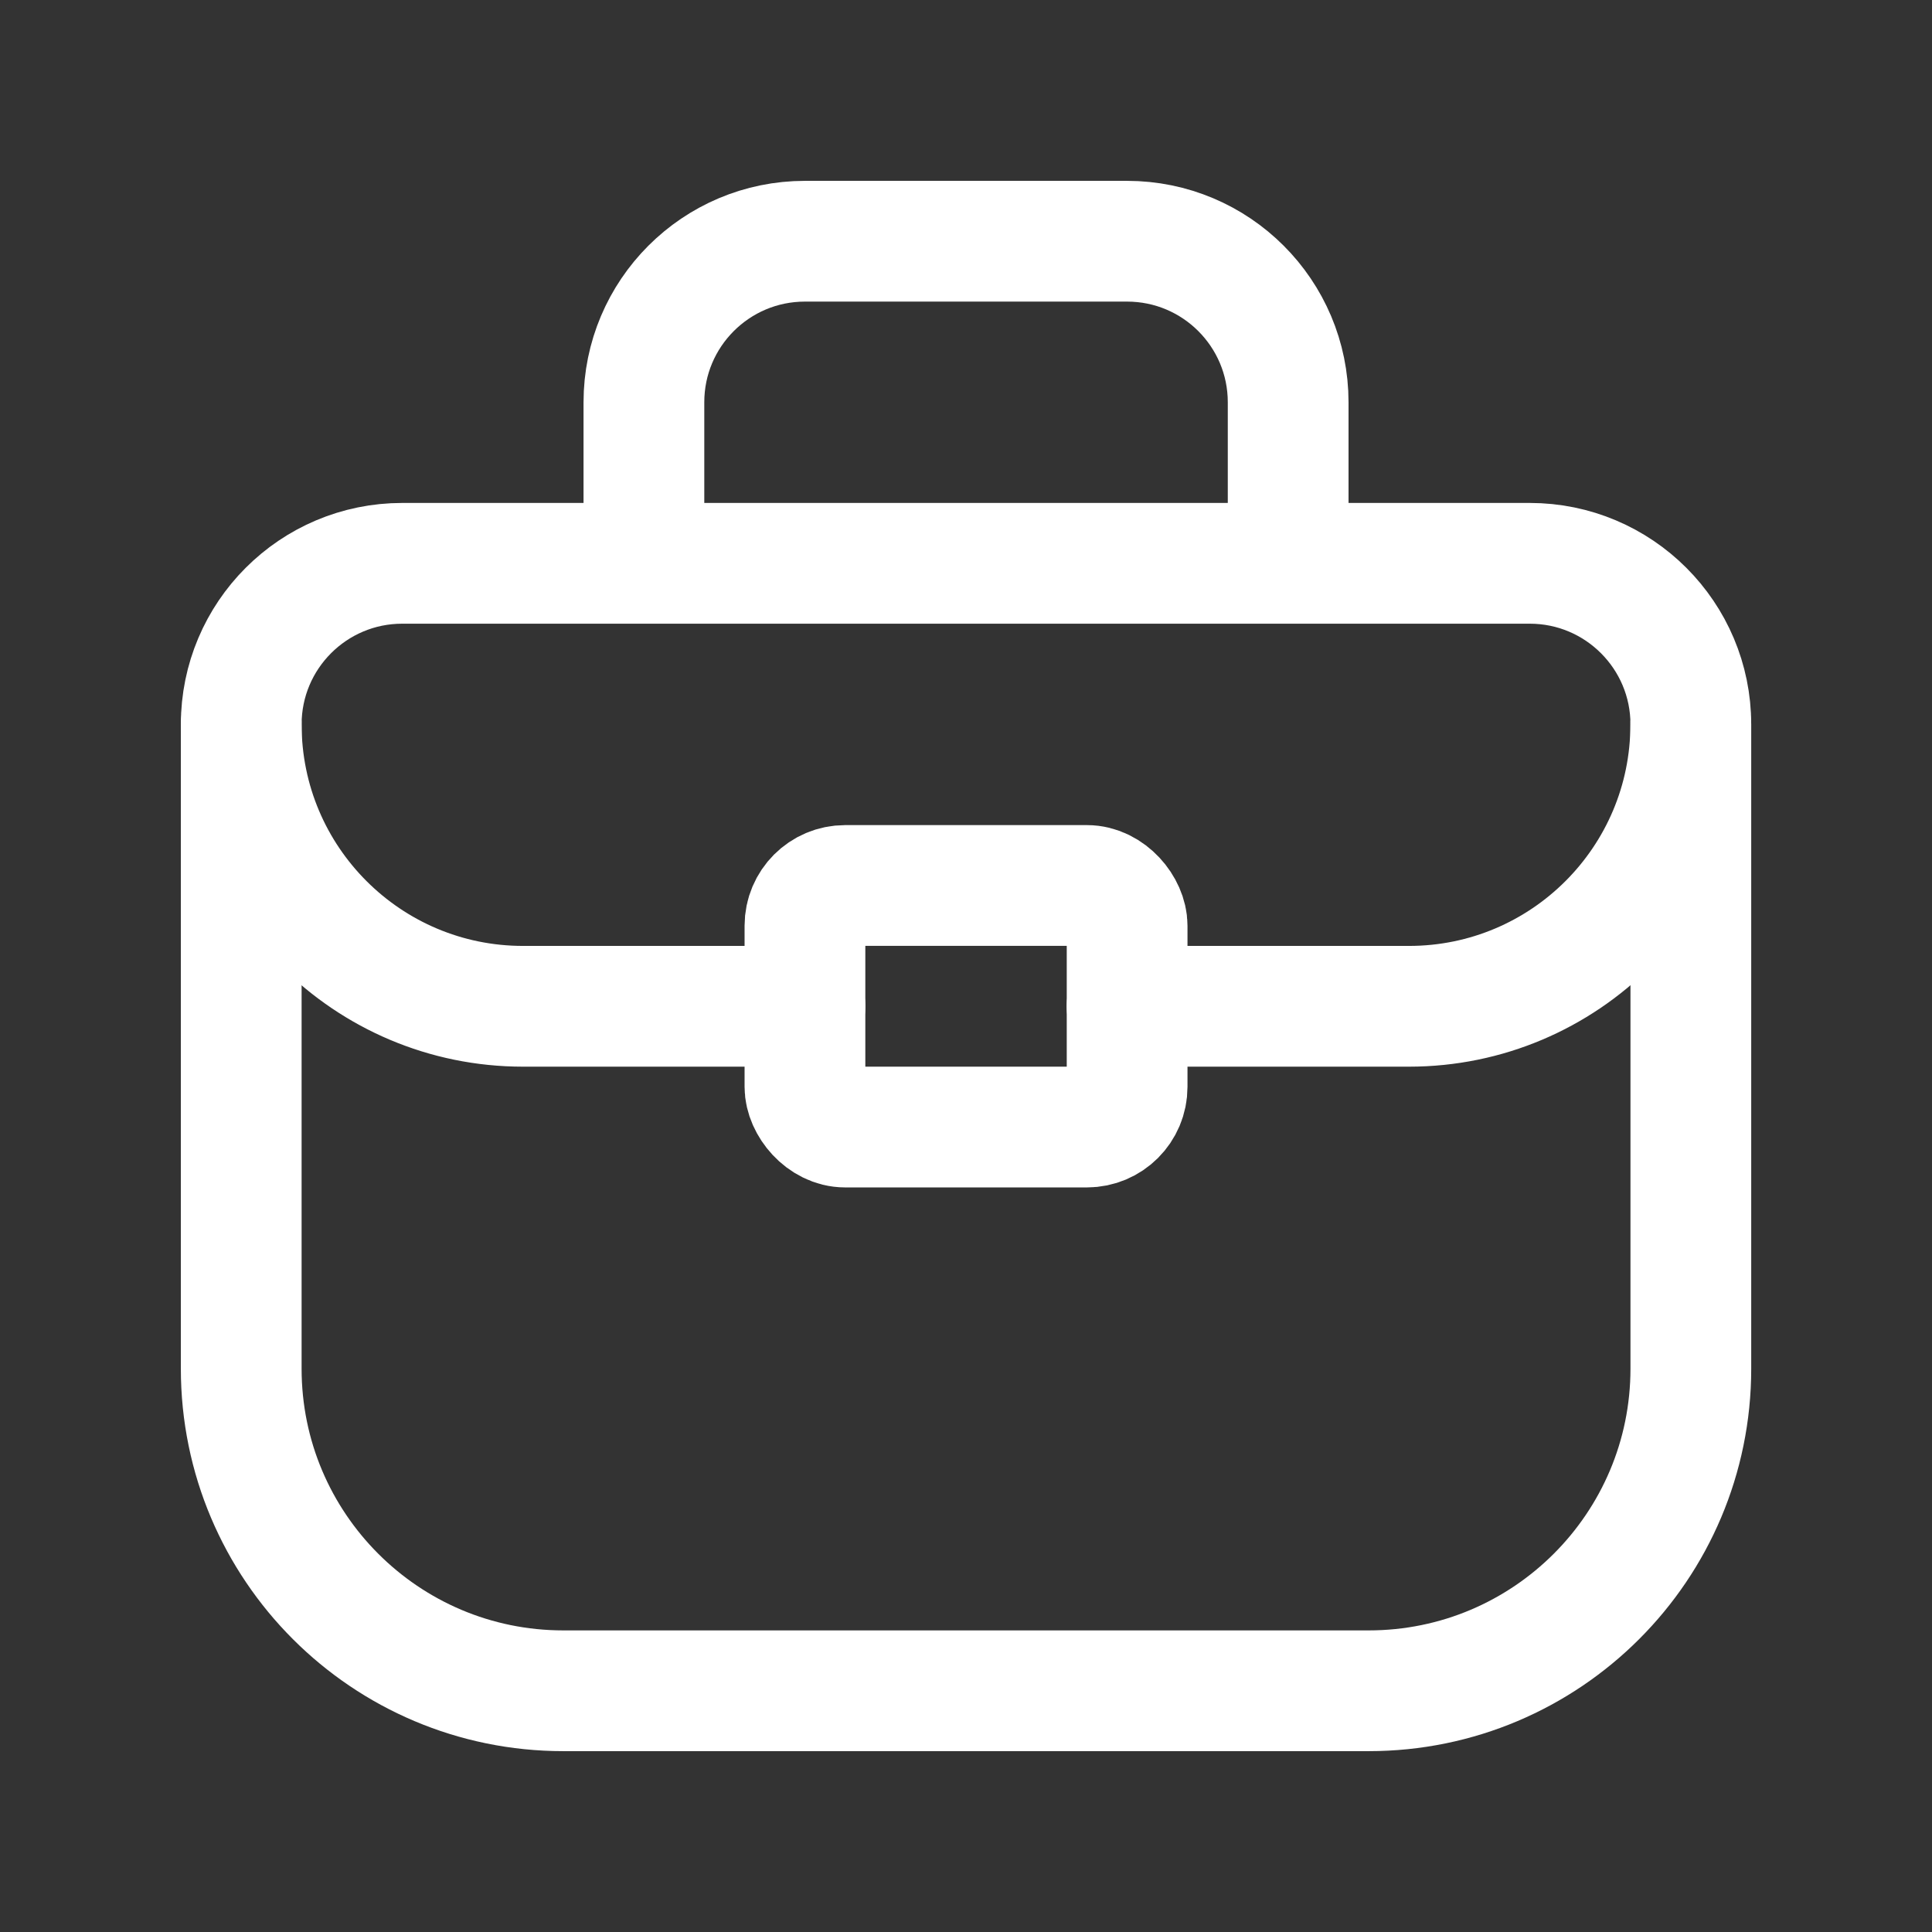 <svg xmlns="http://www.w3.org/2000/svg" width="28" height="28" viewBox="0 0 28 28" fill="none"><rect x="0" y="0" width="28" height="28" fill="#333333" stroke="none"/><path fill-rule="evenodd" clip-rule="evenodd" d="M19.836 24.504H8.164C5.586 24.504 3.496 22.414 3.496 19.836V10.499C3.496 9.209 4.541 8.164 5.83 8.164H22.17C23.459 8.164 24.505 9.209 24.505 10.499V19.836C24.505 22.414 22.414 24.504 19.836 24.504Z" stroke="white" stroke-width="1.75" stroke-linecap="round" stroke-linejoin="round"></path><path d="M9.332 8.164V5.83C9.332 4.541 10.377 3.496 11.666 3.496H16.334C17.624 3.496 18.669 4.541 18.669 5.83V8.164" stroke="white" stroke-width="1.75" stroke-linecap="round" stroke-linejoin="round"></path><rect x="11.666" y="12.833" width="4.669" height="3.501" rx="0.583" stroke="white" stroke-width="1.75" stroke-linecap="round" stroke-linejoin="round"></rect><path d="M16.334 14.584H20.419C22.675 14.584 24.504 12.755 24.504 10.498V10.498" stroke="white" stroke-width="1.75" stroke-linecap="round" stroke-linejoin="round"></path><path d="M11.666 14.584H7.581C5.325 14.584 3.496 12.755 3.496 10.498V10.498" stroke="white" stroke-width="1.75" stroke-linecap="round" stroke-linejoin="round"></path></svg>